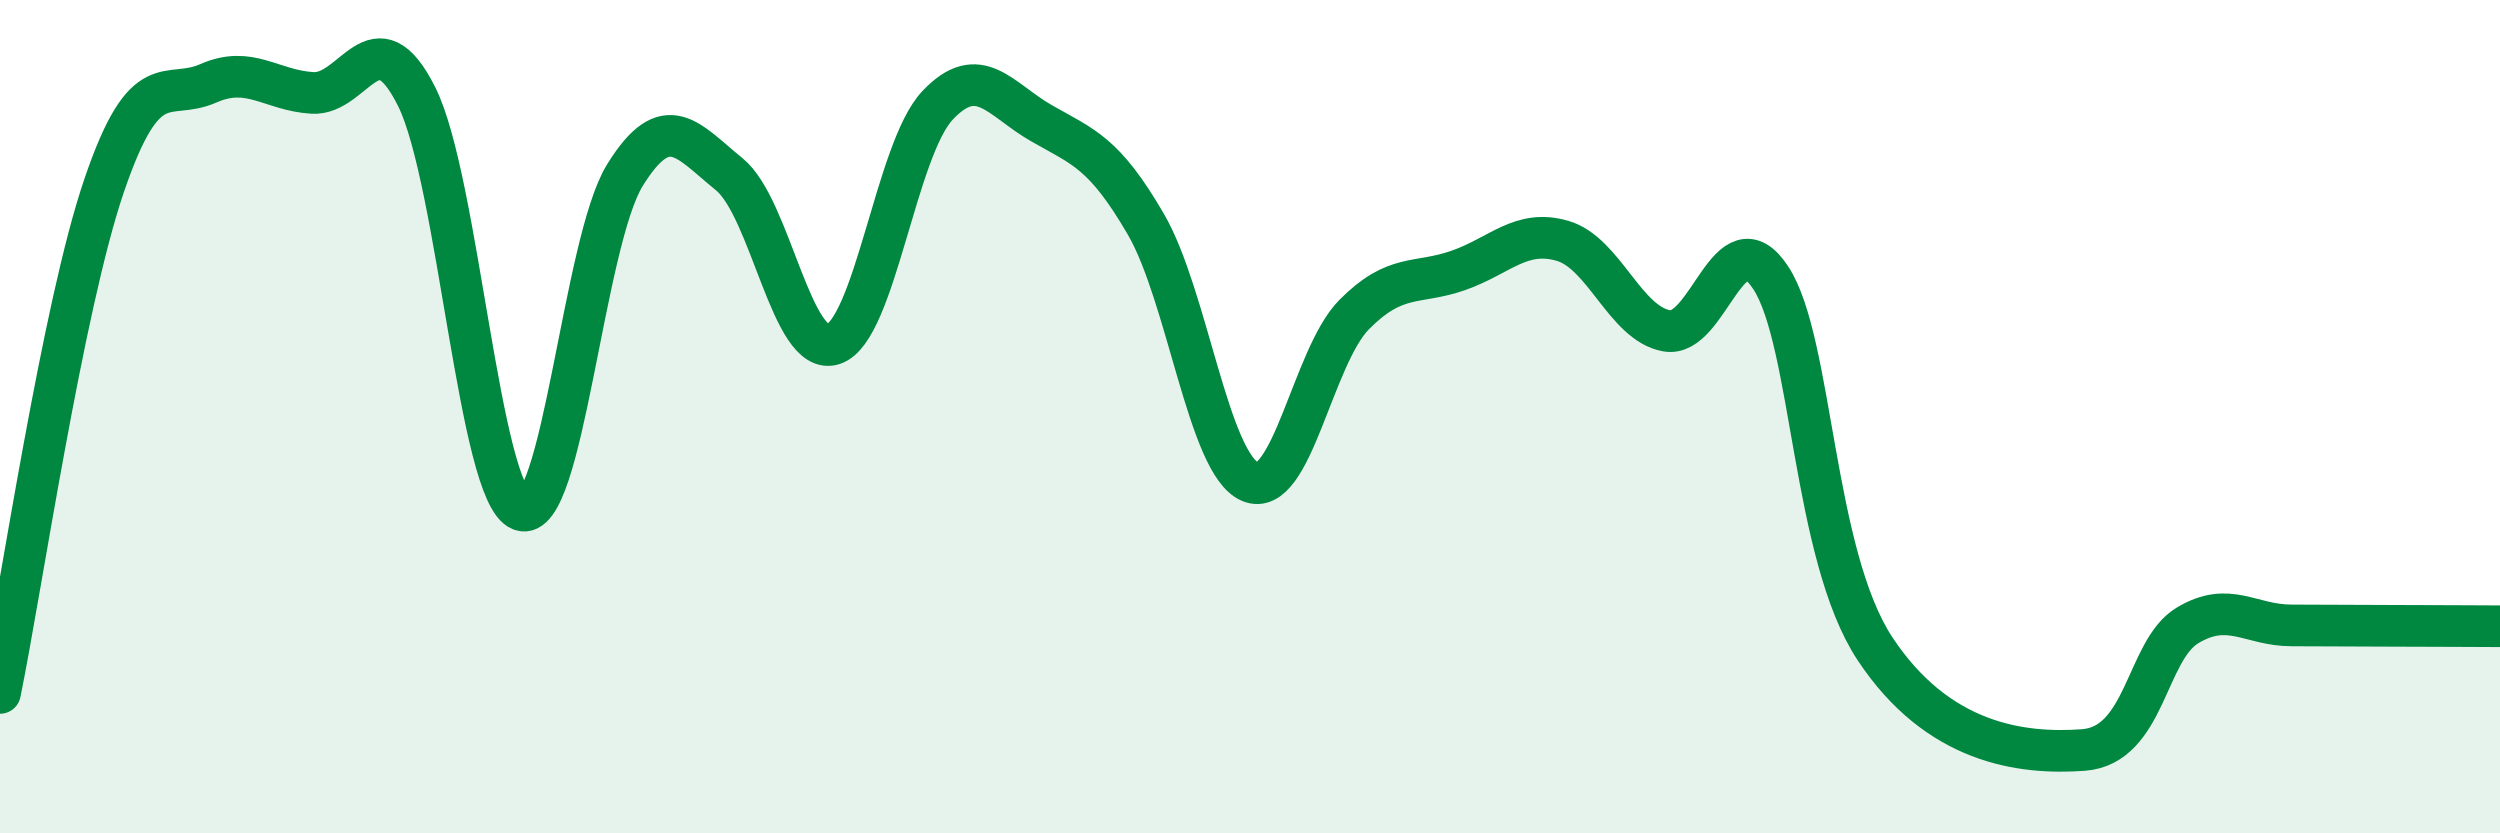 
    <svg width="60" height="20" viewBox="0 0 60 20" xmlns="http://www.w3.org/2000/svg">
      <path
        d="M 0,16.63 C 0.5,14.19 1.5,7.38 2.5,4.45 C 3.5,1.52 4,2.44 5,2 C 6,1.56 6.5,2.17 7.5,2.23 C 8.5,2.29 9,0.32 10,2.32 C 11,4.32 11.5,11.86 12.5,12.24 C 13.5,12.62 14,5.81 15,4.2 C 16,2.59 16.5,3.37 17.5,4.18 C 18.5,4.99 19,8.59 20,8.26 C 21,7.93 21.5,3.59 22.5,2.53 C 23.5,1.47 24,2.39 25,2.96 C 26,3.53 26.5,3.66 27.5,5.38 C 28.5,7.1 29,11.13 30,11.56 C 31,11.99 31.5,8.56 32.5,7.55 C 33.5,6.54 34,6.84 35,6.49 C 36,6.14 36.5,5.49 37.5,5.78 C 38.5,6.07 39,7.76 40,7.94 C 41,8.12 41.5,5.14 42.5,6.67 C 43.5,8.2 43.5,13.3 45,15.57 C 46.5,17.84 48.5,18.11 50,18 C 51.5,17.89 51.5,15.61 52.5,15.01 C 53.5,14.41 54,15.01 55,15.01 C 56,15.01 56.5,15.02 57.5,15.02 C 58.5,15.02 59.5,15.03 60,15.03L60 20L0 20Z"
        fill="#008740"
        opacity="0.1"
        stroke-linecap="round"
        stroke-linejoin="round"
      />
      <path
        d="M 0,16.63 C 0.5,14.19 1.5,7.38 2.5,4.45 C 3.5,1.52 4,2.44 5,2 C 6,1.56 6.5,2.17 7.5,2.23 C 8.5,2.29 9,0.32 10,2.32 C 11,4.32 11.5,11.86 12.5,12.24 C 13.5,12.62 14,5.81 15,4.2 C 16,2.59 16.5,3.37 17.5,4.18 C 18.5,4.99 19,8.59 20,8.26 C 21,7.93 21.5,3.59 22.5,2.53 C 23.5,1.47 24,2.39 25,2.96 C 26,3.53 26.5,3.66 27.5,5.38 C 28.5,7.1 29,11.13 30,11.56 C 31,11.99 31.5,8.56 32.5,7.55 C 33.5,6.54 34,6.84 35,6.49 C 36,6.14 36.5,5.49 37.5,5.78 C 38.5,6.07 39,7.76 40,7.94 C 41,8.12 41.5,5.14 42.5,6.67 C 43.5,8.2 43.5,13.3 45,15.57 C 46.5,17.84 48.5,18.11 50,18 C 51.5,17.89 51.5,15.61 52.5,15.01 C 53.5,14.41 54,15.01 55,15.01 C 56,15.01 56.5,15.02 57.5,15.02 C 58.5,15.02 59.5,15.03 60,15.03"
        stroke="#008740"
        stroke-width="1"
        fill="none"
        stroke-linecap="round"
        stroke-linejoin="round"
      />
    </svg>
  